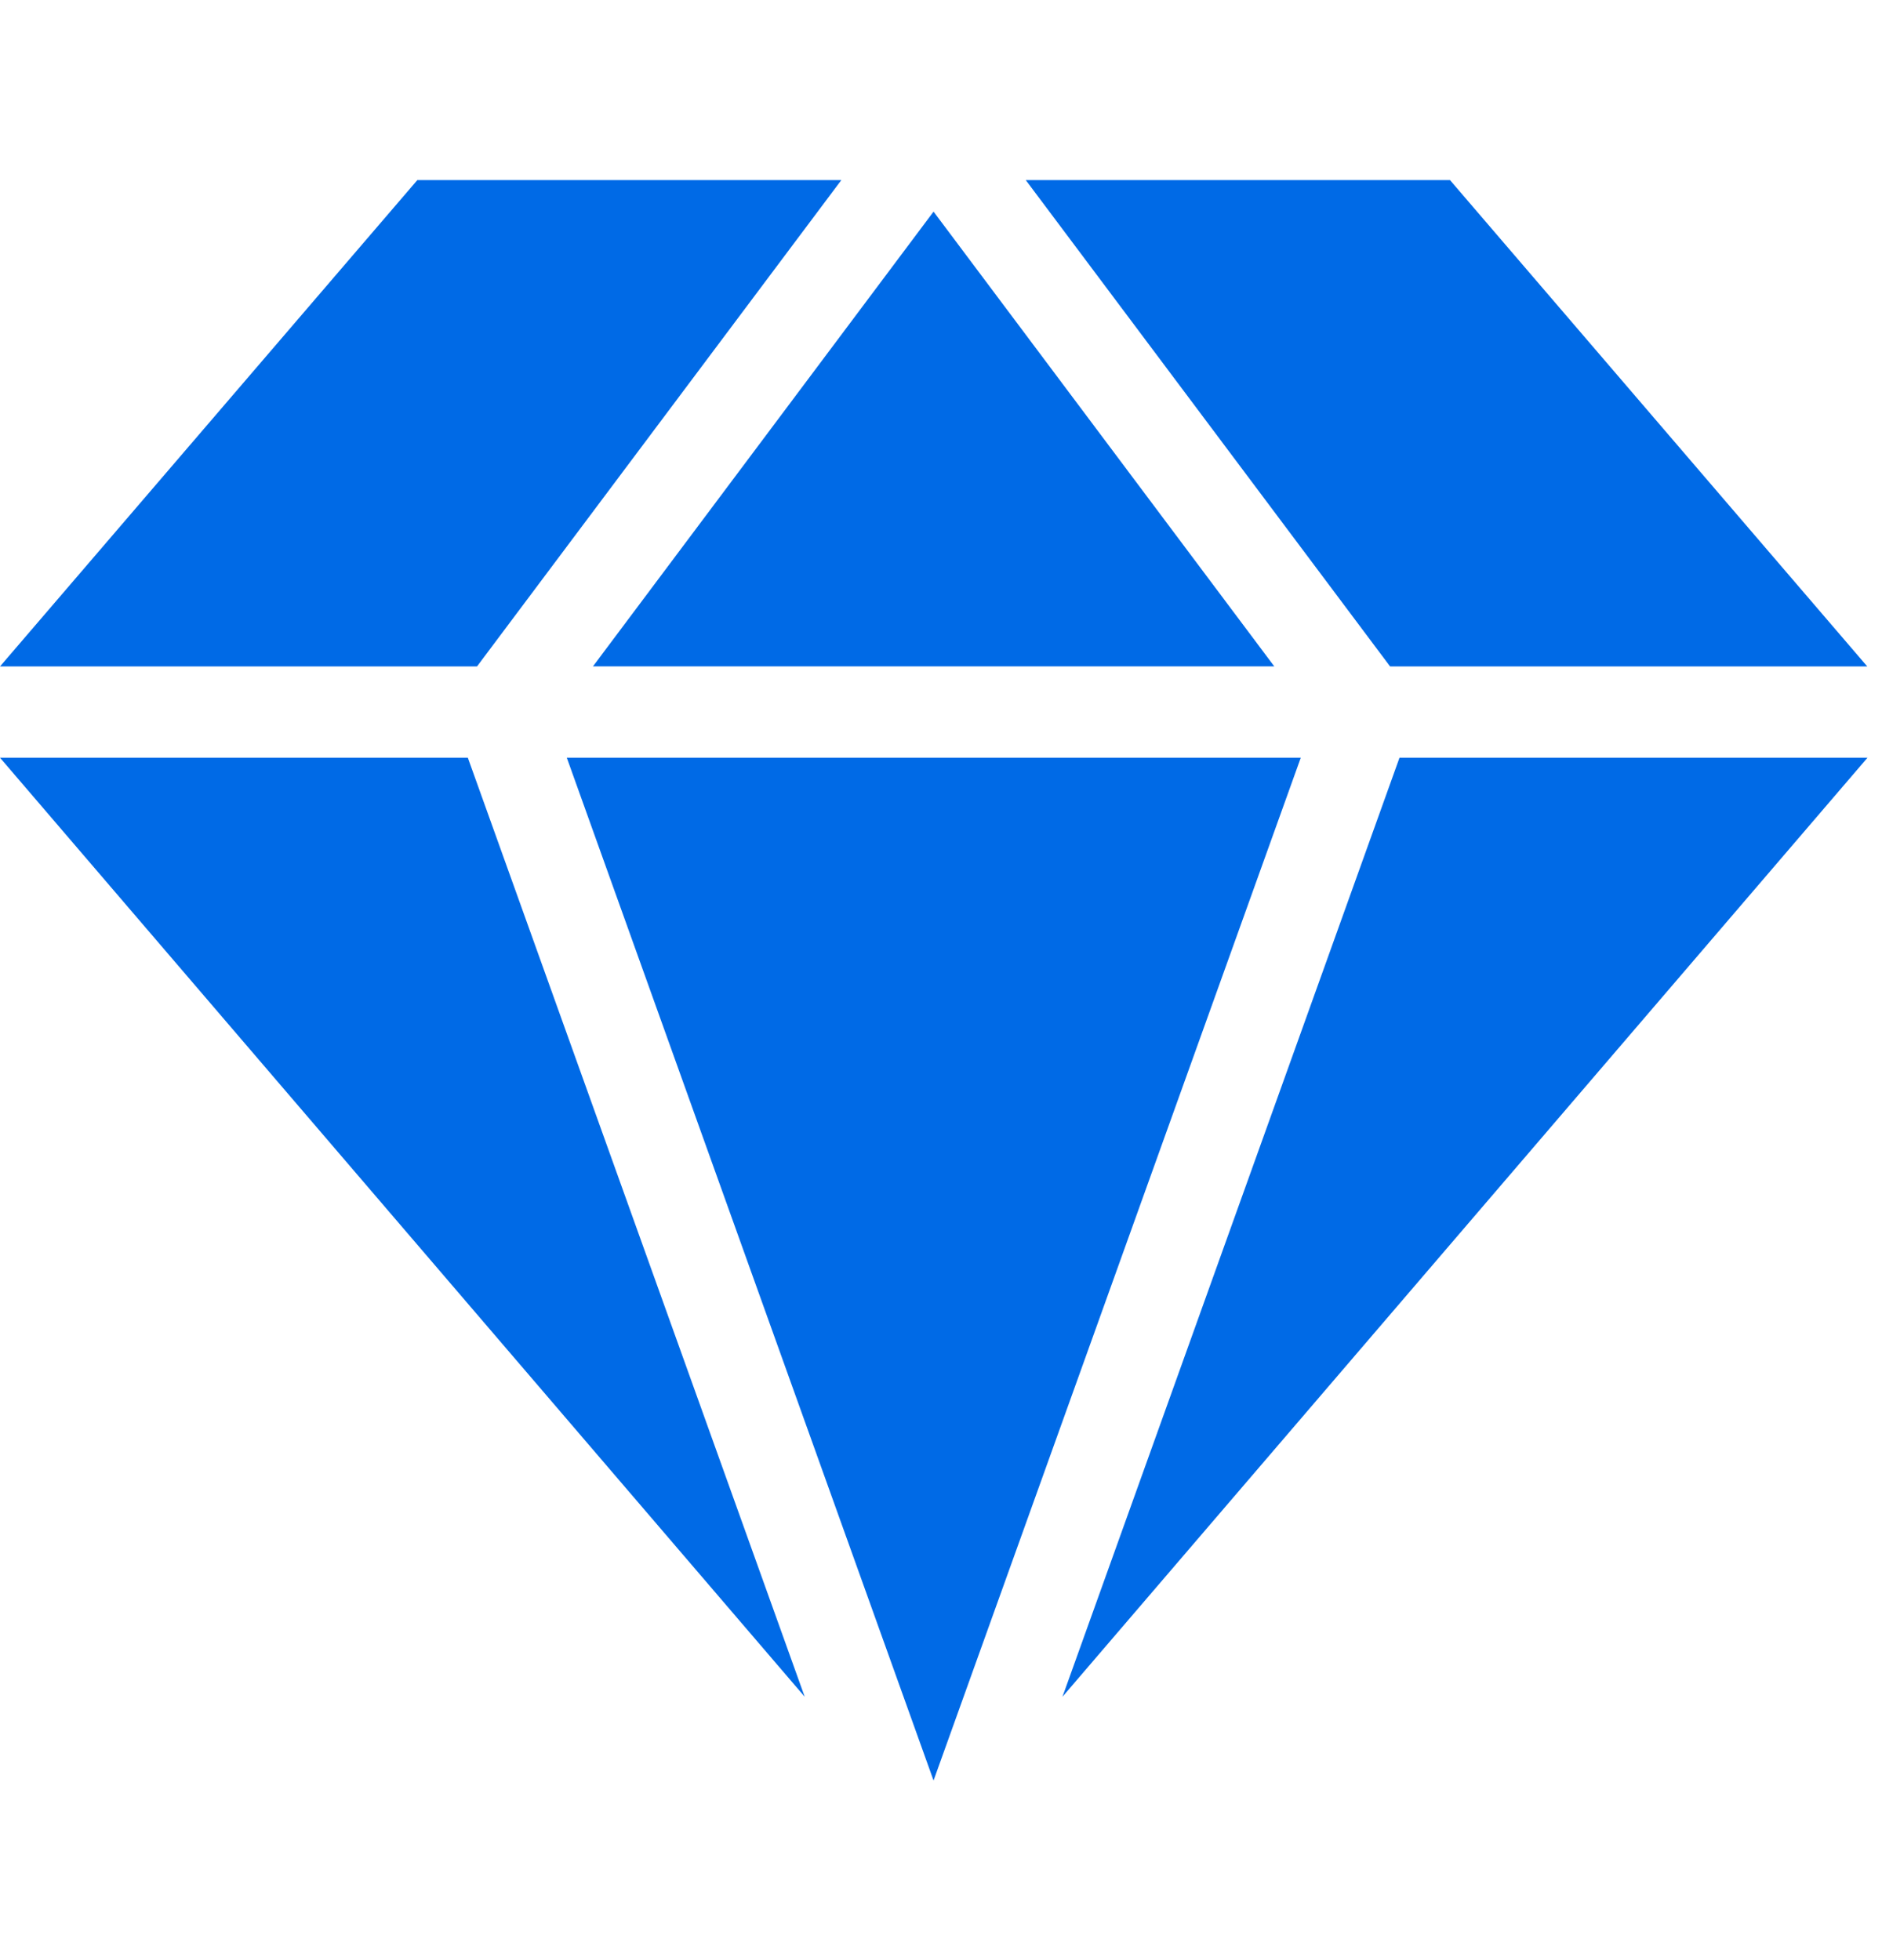 <svg width="24" height="25" viewBox="0 0 24 25" fill="none" xmlns="http://www.w3.org/2000/svg">
<path d="M5.322 2.297H10.729L6.083 8.5H0L5.322 2.297ZM17.847 9.664H23.815L13.549 21.641L17.847 9.664ZM7.561 8.5L11.905 2.699L16.25 8.499H7.561V8.5ZM16.588 9.664L11.905 22.709L7.228 9.664H16.589H16.588ZM5.966 9.664L10.262 21.641L0 9.664H5.966ZM23.811 8.5H17.727L13.081 2.297H18.491L23.812 8.5H23.811Z" fill="#006AE6"/>
</svg>
